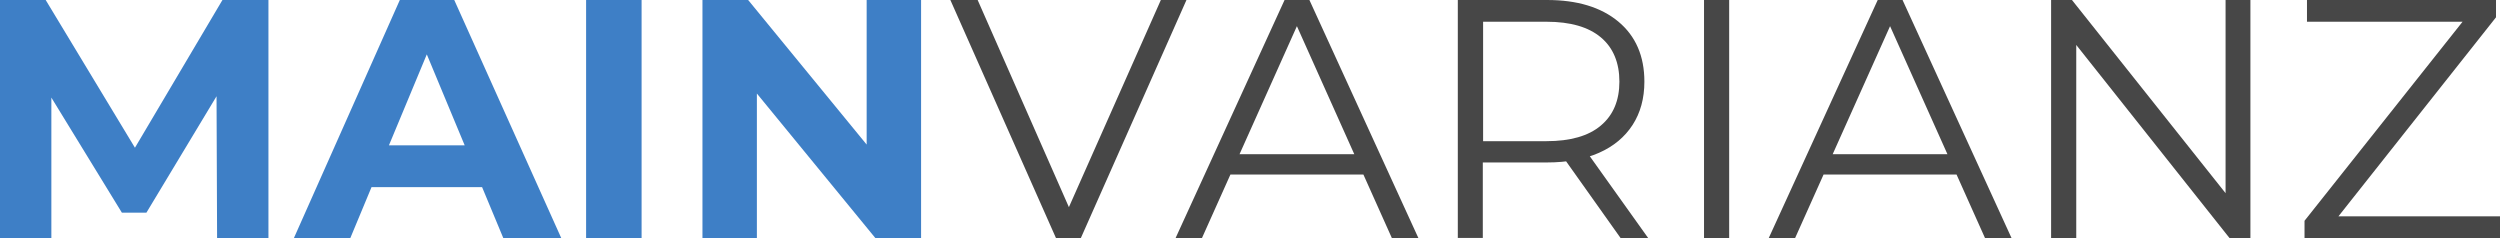 <svg width="231" height="22" viewBox="0 0 231 22" fill="none" xmlns="http://www.w3.org/2000/svg">
<g clip-path="url(#clip0_1_90)">
<path d="M0 22V0H4.221L13.599 15.52H11.361L20.554 0H24.804V22H20.059L20.002 7.329H20.951L13.528 19.651H11.262L3.711 7.329H4.746V22H0Z" fill="#3E7FC6"/>
<path d="M27.155 22L36.944 0H41.973L51.861 22H46.506L38.417 2.575H40.457L32.368 22H27.141H27.155ZM32.099 17.289L33.388 13.426H44.778L46.095 17.289H32.085H32.099Z" fill="#3E7FC6"/>
<path d="M54.156 22V0H59.283V22H54.156Z" fill="#3E7FC6"/>
<path d="M64.907 22V0H69.129L82.118 15.846H80.079V0H85.108V22H80.886L67.896 6.154H69.936V22H64.907Z" fill="#3E7FC6"/>
<path d="M97.574 22L87.814 0H90.335L99.458 20.712H98.069L107.263 0H109.629L99.868 22H97.574Z" fill="#474747"/>
<path d="M108.622 22L118.694 0H120.989L131.061 22H128.61L119.36 1.358H120.309L111.059 22H108.636H108.622ZM112.588 16.129L113.283 14.247H126.088L126.782 16.129H112.588Z" fill="#474747"/>
<path d="M134.702 22V0H142.946C145.737 0 147.932 0.665 149.533 1.995C151.134 3.325 151.941 5.178 151.941 7.541C151.941 9.097 151.573 10.427 150.851 11.545C150.128 12.662 149.094 13.525 147.748 14.12C146.403 14.714 144.802 15.011 142.932 15.011H135.977L137.011 13.936V21.986H134.688L134.702 22ZM137.039 14.148L136.005 13.044H142.904C145.099 13.044 146.785 12.563 147.918 11.601C149.066 10.639 149.632 9.281 149.632 7.541C149.632 5.801 149.066 4.414 147.918 3.452C146.771 2.49 145.099 2.009 142.904 2.009H136.005L137.039 0.905V14.134V14.148ZM149.746 22L144.079 14.021H146.601L152.295 22H149.746Z" fill="#474747"/>
<path d="M157.452 22V0H159.775V22H157.452Z" fill="#474747"/>
<path d="M163.43 22L173.501 0H175.796L185.868 22H183.417L174.167 1.358H175.116L165.866 22H163.444H163.43ZM167.396 16.129L168.09 14.247H180.896L181.59 16.129H167.396Z" fill="#474747"/>
<path d="M189.522 22V0H191.449L206.649 19.114H205.643V0H207.938V22H206.011L190.84 2.886H191.846V22H189.522Z" fill="#474747"/>
<path d="M212.938 22V20.401L228.237 1.132L228.492 2.009H213.165V0H230.631V1.599L215.375 20.868L215.092 19.991H231.014V22H212.953H212.938Z" fill="#474747"/>
</g>
<defs>
<clipPath id="clip0_1_90">
<rect width="231" height="22" fill="white"/>
</clipPath>
</defs>
</svg>
